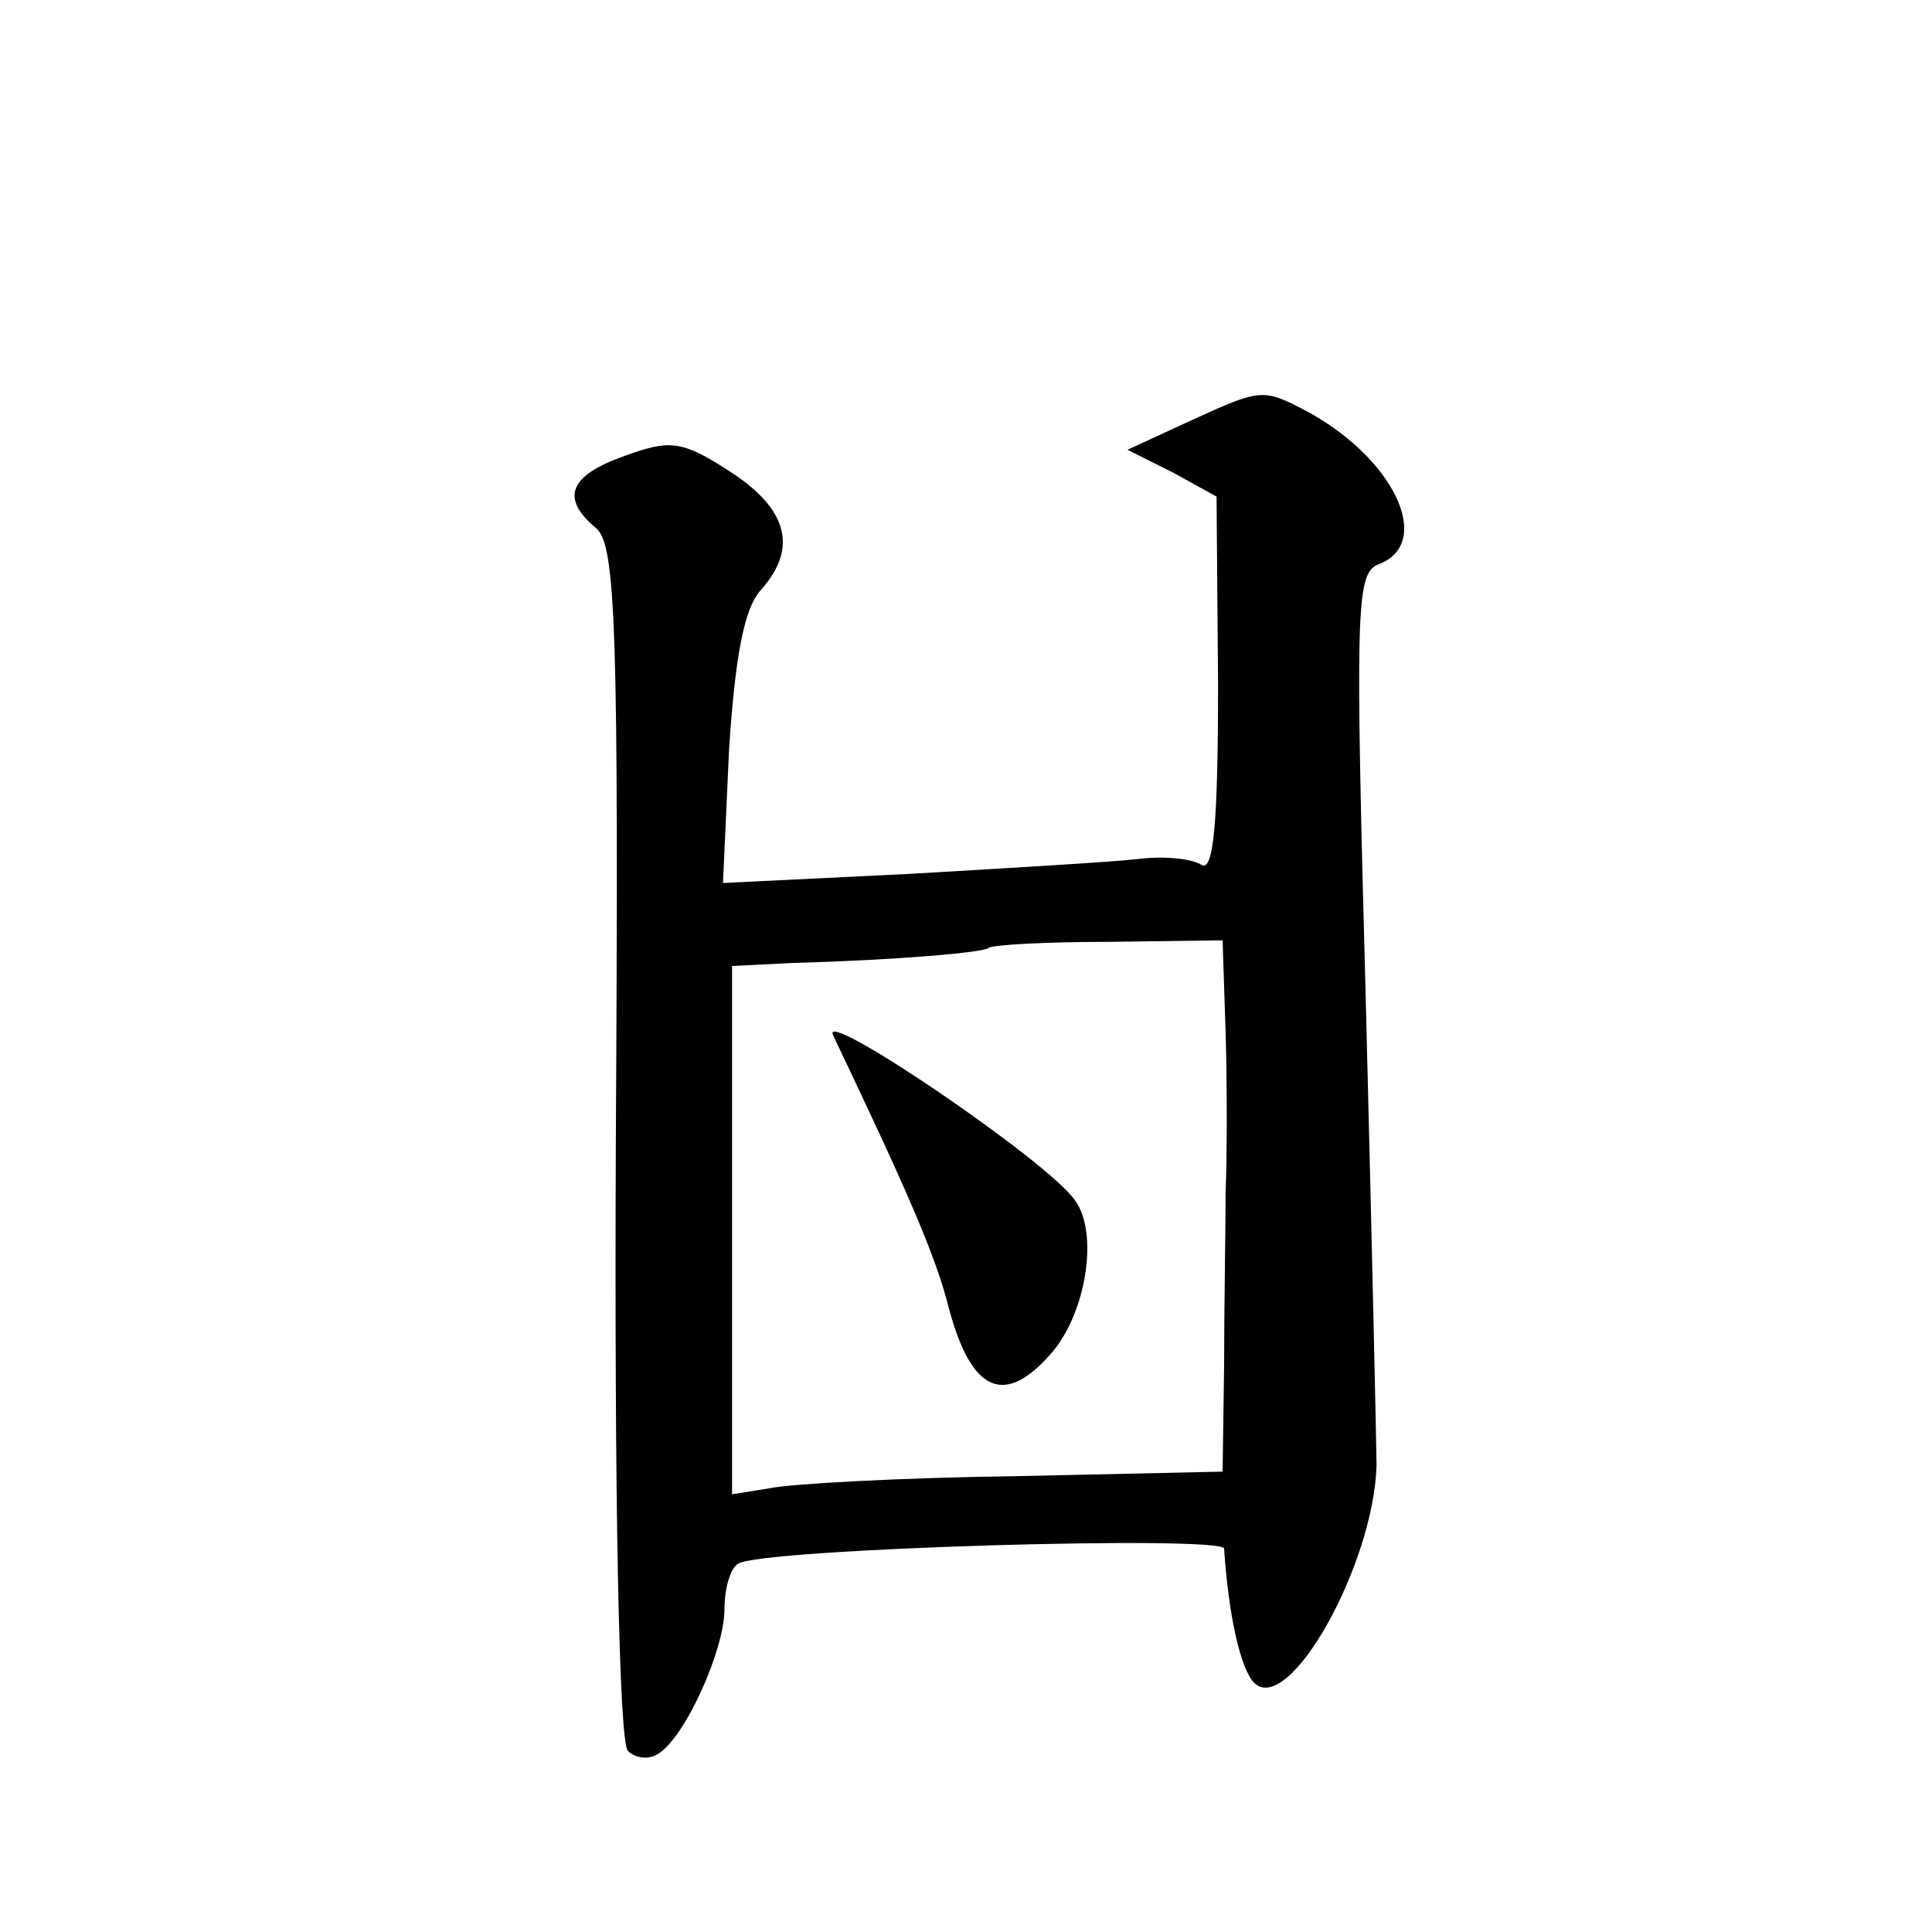 <?xml version="1.0" standalone="no"?>
<!DOCTYPE svg PUBLIC "-//W3C//DTD SVG 20010904//EN"
 "http://www.w3.org/TR/2001/REC-SVG-20010904/DTD/svg10.dtd">
<svg version="1.0" xmlns="http://www.w3.org/2000/svg"
 width="128pt" height="128pt" viewBox="0 0 128 128"
 preserveAspectRatio="xMidYMid meet">
<g transform="translate(0,128) scale(0.1,-0.1)"
fill="#0" stroke="none">
<path d="M786 1000 l-39 -18 30 -15 29 -16 1 -125 c0 -91 -3 -124 -11 -119 -6 4
-24 6 -41 4 -16 -2 -85 -6 -153 -10 l-123 -6 4 88 c4 62 10 94 21 106 25 28 18
54 -21 79 -31 20 -39 21 -69 10 -37 -13 -43 -28 -19 -48 13 -11 15 -66 13 -407
-1 -232 2 -397 8 -403 5 -5 14 -6 20 -2 18 11 44 69 44 96 0 14 4 27 9 30 15 10
321 19 322 10 3 -45 11 -80 20 -89 23 -22 79 78 81 144 0 9 -3 145 -7 303 -7 262
-7 288 8 294 38 14 10 72 -50 103 -27 14 -29 13 -77 -9z m26 -404 c1 -33 1 -81
0 -106 0 -25 -1 -77 -1 -115 l-1 -70 -137 -3 c-76 -1 -149 -5 -163 -8 l-25 -4 0
175 0 175 40 2 c71 2 127 7 130 10 2 2 38 4 79 4 l76 1 2 -61z M552 594 c50 -105
68 -146 77 -182 15 -55 37 -64 68 -28 23 27 31 80 15 101 -18 26 -170 129 -160
109z"/>
</g>
</svg>
